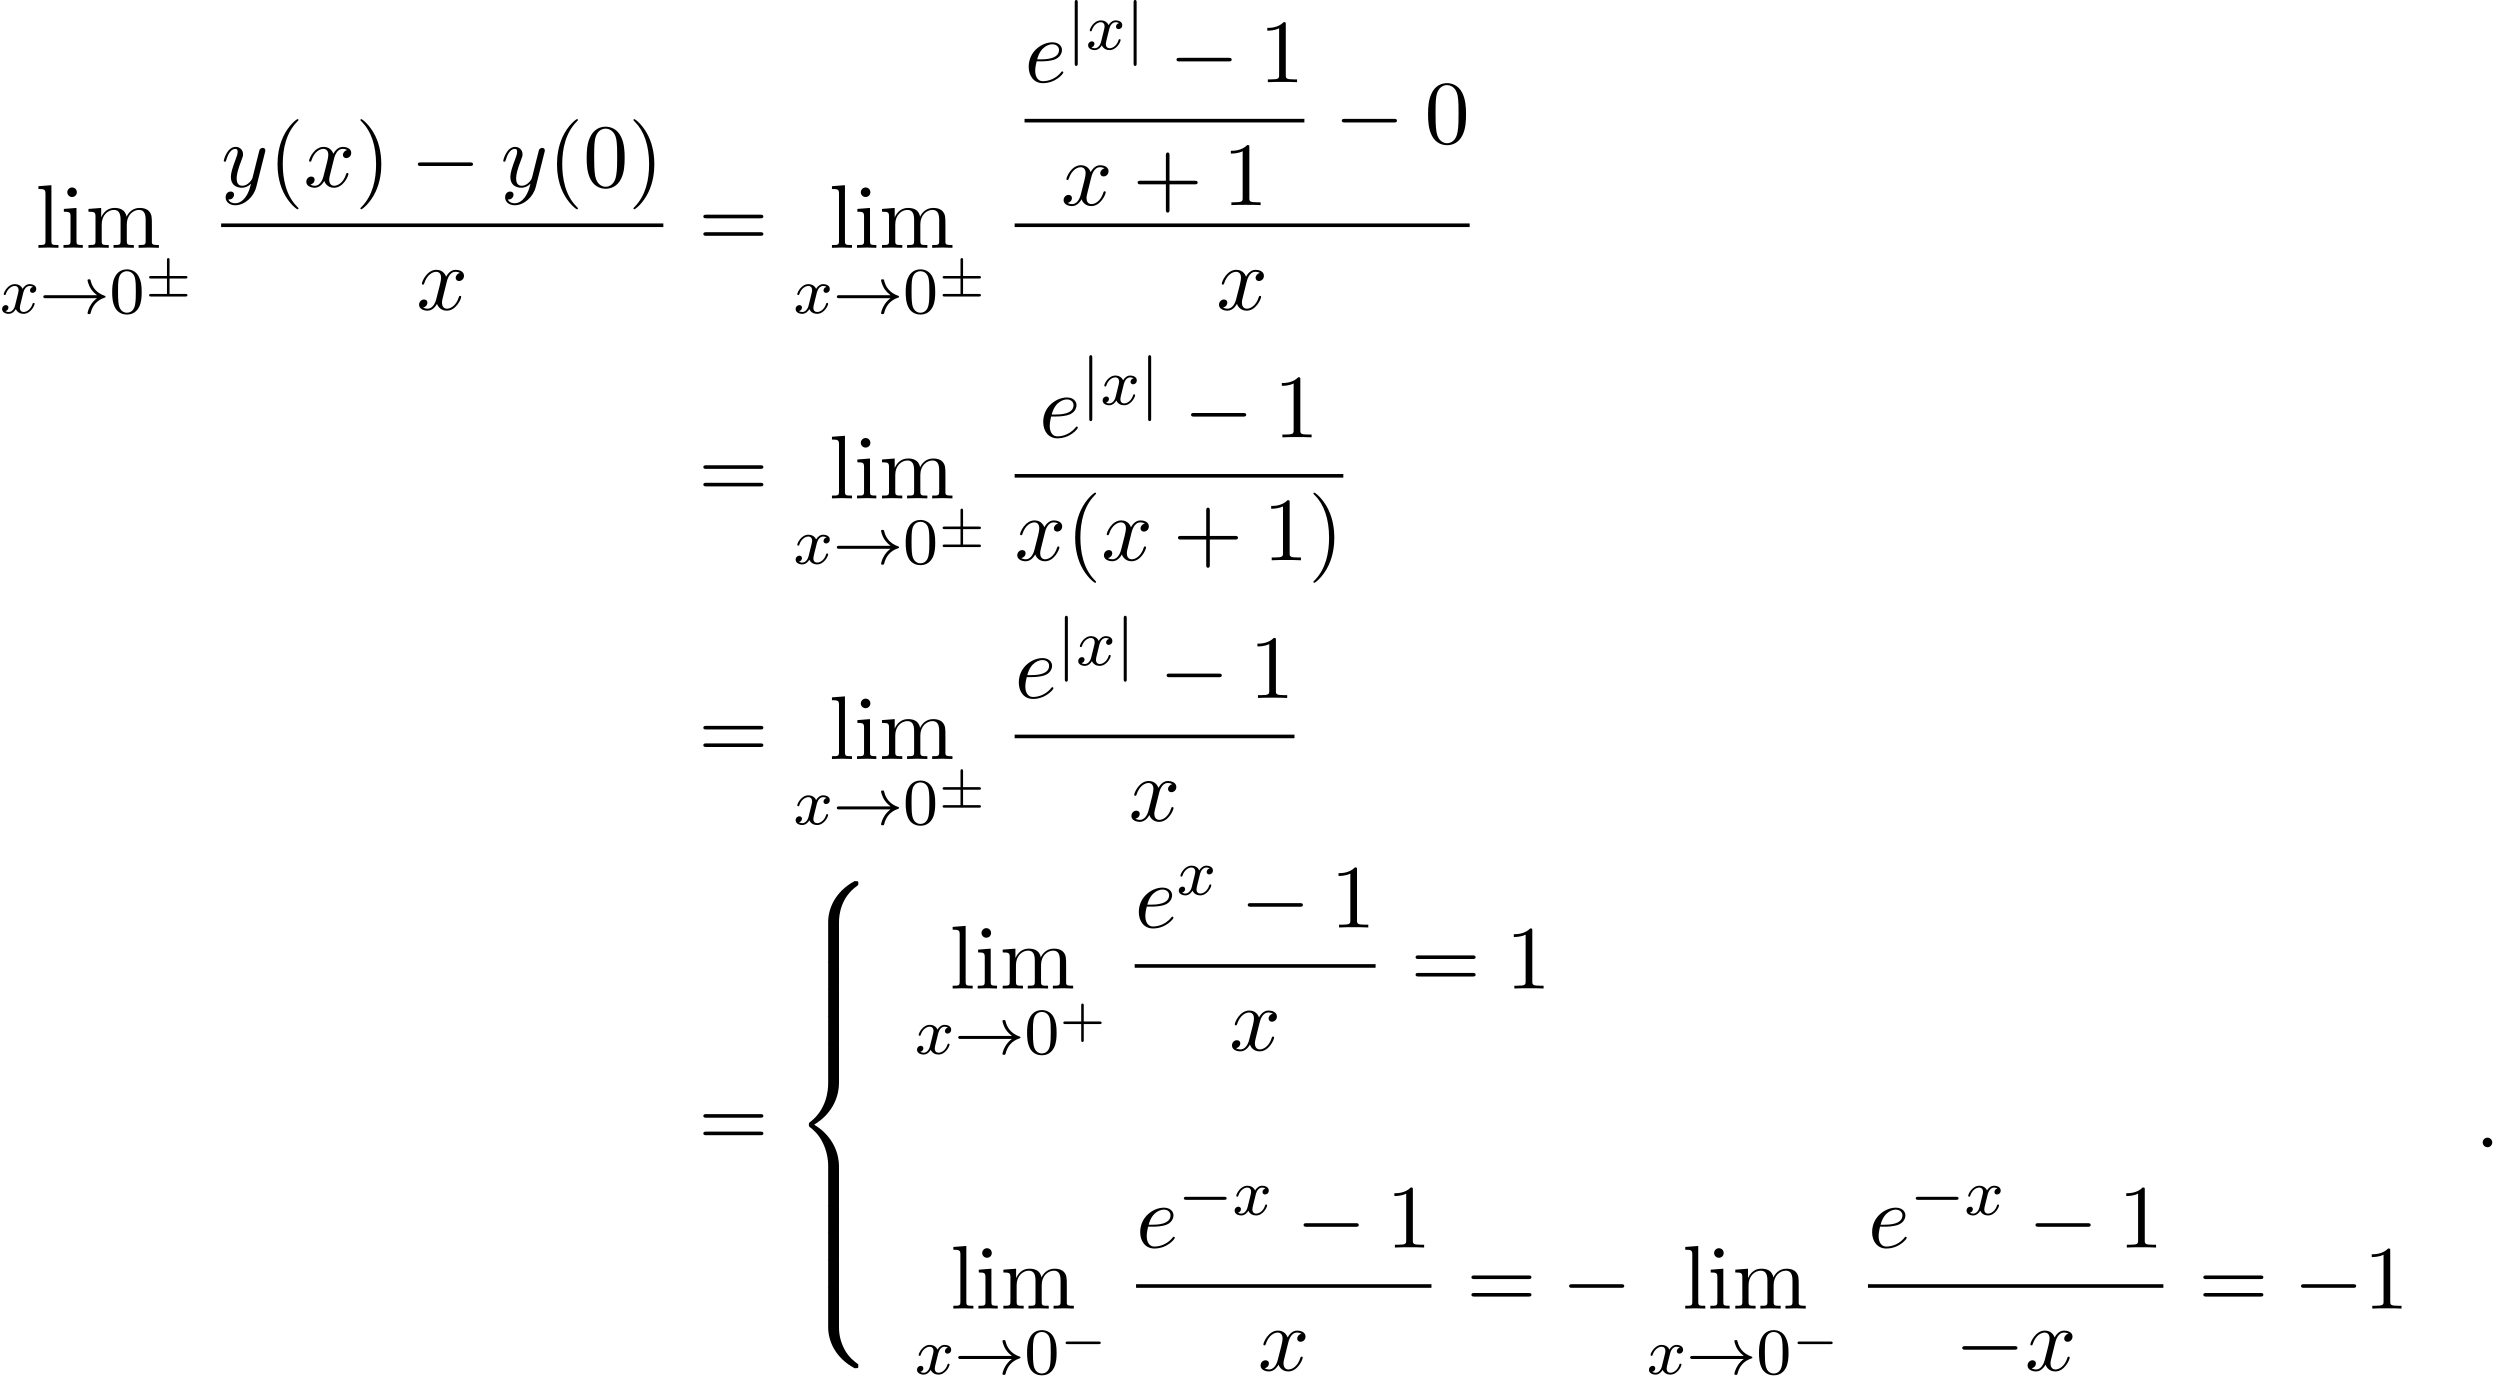 <?xml version='1.0' encoding='UTF-8'?>
<!-- This file was generated by dvisvgm 2.13.3 -->
<svg version='1.1' xmlns='http://www.w3.org/2000/svg' xmlns:xlink='http://www.w3.org/1999/xlink' width='302.291pt' height='166.62pt' viewBox='81.98 80.697 302.291 166.62'>
<defs>
<path id='g3-0' d='M7.189-2.509C7.375-2.509 7.571-2.509 7.571-2.727S7.375-2.945 7.189-2.945H1.287C1.102-2.945 .905-2.945 .905-2.727S1.102-2.509 1.287-2.509H7.189Z'/>
<path id='g4-120' d='M3.993-3.18C3.642-3.092 3.626-2.782 3.626-2.75C3.626-2.574 3.762-2.455 3.937-2.455S4.384-2.59 4.384-2.933C4.384-3.387 3.881-3.515 3.587-3.515C3.212-3.515 2.909-3.252 2.726-2.941C2.55-3.363 2.136-3.515 1.809-3.515C.94-3.515 .454-2.519 .454-2.295C.454-2.224 .51-2.192 .574-2.192C.669-2.192 .685-2.232 .709-2.327C.893-2.909 1.371-3.292 1.785-3.292C2.096-3.292 2.248-3.068 2.248-2.782C2.248-2.622 2.152-2.256 2.088-2C2.032-1.769 1.857-1.06 1.817-.909C1.706-.478 1.419-.143 1.06-.143C1.028-.143 .821-.143 .654-.255C1.02-.343 1.02-.677 1.02-.685C1.02-.869 .877-.98 .701-.98C.486-.98 .255-.797 .255-.494C.255-.128 .646 .08 1.052 .08C1.474 .08 1.769-.239 1.913-.494C2.088-.104 2.455 .08 2.837 .08C3.706 .08 4.184-.917 4.184-1.14C4.184-1.219 4.121-1.243 4.065-1.243C3.969-1.243 3.953-1.188 3.929-1.108C3.77-.574 3.316-.143 2.853-.143C2.59-.143 2.399-.319 2.399-.654C2.399-.813 2.447-.996 2.558-1.443C2.614-1.682 2.79-2.383 2.829-2.534C2.941-2.949 3.22-3.292 3.579-3.292C3.618-3.292 3.826-3.292 3.993-3.18Z'/>
<path id='g5-58' d='M2.095-.578C2.095-.895 1.833-1.156 1.516-1.156S.938-.895 .938-.578S1.2 0 1.516 0S2.095-.262 2.095-.578Z'/>
<path id='g5-101' d='M2.04-2.52C2.356-2.52 3.164-2.542 3.709-2.771C4.473-3.098 4.527-3.742 4.527-3.895C4.527-4.375 4.113-4.822 3.36-4.822C2.149-4.822 .502-3.764 .502-1.855C.502-.742 1.145 .12 2.215 .12C3.775 .12 4.691-1.036 4.691-1.167C4.691-1.233 4.625-1.309 4.56-1.309C4.505-1.309 4.484-1.287 4.418-1.2C3.556-.12 2.367-.12 2.236-.12C1.385-.12 1.287-1.036 1.287-1.385C1.287-1.516 1.298-1.855 1.462-2.52H2.04ZM1.527-2.76C1.953-4.418 3.076-4.582 3.36-4.582C3.873-4.582 4.167-4.265 4.167-3.895C4.167-2.76 2.422-2.76 1.975-2.76H1.527Z'/>
<path id='g5-120' d='M3.644-3.295C3.709-3.578 3.96-4.582 4.724-4.582C4.778-4.582 5.04-4.582 5.269-4.44C4.964-4.385 4.745-4.113 4.745-3.851C4.745-3.676 4.865-3.469 5.16-3.469C5.4-3.469 5.749-3.665 5.749-4.102C5.749-4.669 5.105-4.822 4.735-4.822C4.102-4.822 3.72-4.244 3.589-3.993C3.316-4.713 2.727-4.822 2.411-4.822C1.276-4.822 .655-3.415 .655-3.142C.655-3.033 .764-3.033 .785-3.033C.873-3.033 .905-3.055 .927-3.153C1.298-4.309 2.018-4.582 2.389-4.582C2.596-4.582 2.978-4.484 2.978-3.851C2.978-3.513 2.793-2.782 2.389-1.255C2.215-.578 1.833-.12 1.353-.12C1.287-.12 1.036-.12 .807-.262C1.08-.316 1.32-.545 1.32-.851C1.32-1.145 1.08-1.233 .916-1.233C.589-1.233 .316-.949 .316-.6C.316-.098 .862 .12 1.342 .12C2.062 .12 2.455-.644 2.487-.709C2.618-.305 3.011 .12 3.665 .12C4.789 .12 5.411-1.287 5.411-1.56C5.411-1.669 5.313-1.669 5.28-1.669C5.182-1.669 5.16-1.625 5.138-1.549C4.778-.382 4.036-.12 3.687-.12C3.262-.12 3.087-.469 3.087-.84C3.087-1.08 3.153-1.32 3.273-1.8L3.644-3.295Z'/>
<path id='g5-121' d='M5.302-4.156C5.345-4.309 5.345-4.331 5.345-4.407C5.345-4.604 5.193-4.702 5.029-4.702C4.92-4.702 4.745-4.636 4.647-4.473C4.625-4.418 4.538-4.08 4.495-3.884C4.418-3.6 4.342-3.305 4.276-3.011L3.785-1.047C3.742-.884 3.273-.12 2.553-.12C1.996-.12 1.876-.6 1.876-1.004C1.876-1.505 2.062-2.182 2.433-3.142C2.607-3.589 2.651-3.709 2.651-3.927C2.651-4.418 2.302-4.822 1.756-4.822C.72-4.822 .316-3.24 .316-3.142C.316-3.033 .425-3.033 .447-3.033C.556-3.033 .567-3.055 .622-3.229C.916-4.255 1.353-4.582 1.724-4.582C1.811-4.582 1.996-4.582 1.996-4.233C1.996-3.96 1.887-3.676 1.811-3.469C1.375-2.313 1.178-1.691 1.178-1.178C1.178-.207 1.865 .12 2.509 .12C2.935 .12 3.305-.065 3.611-.371C3.469 .196 3.338 .731 2.902 1.309C2.618 1.68 2.204 1.996 1.702 1.996C1.549 1.996 1.058 1.964 .873 1.538C1.047 1.538 1.189 1.538 1.342 1.407C1.451 1.309 1.56 1.167 1.56 .96C1.56 .622 1.265 .578 1.156 .578C.905 .578 .545 .753 .545 1.287C.545 1.833 1.025 2.236 1.702 2.236C2.825 2.236 3.949 1.244 4.255 .011L5.302-4.156Z'/>
<path id='g8-40' d='M3.611 2.618C3.611 2.585 3.611 2.564 3.425 2.378C2.062 1.004 1.713-1.058 1.713-2.727C1.713-4.625 2.127-6.524 3.469-7.887C3.611-8.018 3.611-8.04 3.611-8.073C3.611-8.149 3.567-8.182 3.502-8.182C3.393-8.182 2.411-7.44 1.767-6.055C1.211-4.855 1.08-3.644 1.08-2.727C1.08-1.876 1.2-.556 1.8 .676C2.455 2.018 3.393 2.727 3.502 2.727C3.567 2.727 3.611 2.695 3.611 2.618Z'/>
<path id='g8-41' d='M3.153-2.727C3.153-3.578 3.033-4.898 2.433-6.131C1.778-7.473 .84-8.182 .731-8.182C.665-8.182 .622-8.138 .622-8.073C.622-8.04 .622-8.018 .829-7.822C1.898-6.742 2.52-5.007 2.52-2.727C2.52-.862 2.116 1.058 .764 2.433C.622 2.564 .622 2.585 .622 2.618C.622 2.684 .665 2.727 .731 2.727C.84 2.727 1.822 1.985 2.465 .6C3.022-.6 3.153-1.811 3.153-2.727Z'/>
<path id='g8-43' d='M4.462-2.509H7.505C7.658-2.509 7.865-2.509 7.865-2.727S7.658-2.945 7.505-2.945H4.462V-6C4.462-6.153 4.462-6.36 4.244-6.36S4.025-6.153 4.025-6V-2.945H.971C.818-2.945 .611-2.945 .611-2.727S.818-2.509 .971-2.509H4.025V.545C4.025 .698 4.025 .905 4.244 .905S4.462 .698 4.462 .545V-2.509Z'/>
<path id='g8-48' d='M5.018-3.491C5.018-4.364 4.964-5.236 4.582-6.044C4.08-7.091 3.185-7.265 2.727-7.265C2.073-7.265 1.276-6.982 .829-5.967C.48-5.215 .425-4.364 .425-3.491C.425-2.673 .469-1.691 .916-.862C1.385 .022 2.182 .24 2.716 .24C3.305 .24 4.135 .011 4.615-1.025C4.964-1.778 5.018-2.629 5.018-3.491ZM2.716 0C2.291 0 1.647-.273 1.451-1.32C1.331-1.975 1.331-2.978 1.331-3.622C1.331-4.32 1.331-5.04 1.418-5.629C1.625-6.927 2.444-7.025 2.716-7.025C3.076-7.025 3.796-6.829 4.004-5.749C4.113-5.138 4.113-4.309 4.113-3.622C4.113-2.804 4.113-2.062 3.993-1.364C3.829-.327 3.207 0 2.716 0Z'/>
<path id='g8-49' d='M3.207-6.982C3.207-7.244 3.207-7.265 2.956-7.265C2.28-6.567 1.32-6.567 .971-6.567V-6.229C1.189-6.229 1.833-6.229 2.4-6.513V-.862C2.4-.469 2.367-.338 1.385-.338H1.036V0C1.418-.033 2.367-.033 2.804-.033S4.189-.033 4.571 0V-.338H4.222C3.24-.338 3.207-.458 3.207-.862V-6.982Z'/>
<path id='g8-61' d='M7.495-3.567C7.658-3.567 7.865-3.567 7.865-3.785S7.658-4.004 7.505-4.004H.971C.818-4.004 .611-4.004 .611-3.785S.818-3.567 .982-3.567H7.495ZM7.505-1.451C7.658-1.451 7.865-1.451 7.865-1.669S7.658-1.887 7.495-1.887H.982C.818-1.887 .611-1.887 .611-1.669S.818-1.451 .971-1.451H7.505Z'/>
<path id='g8-105' d='M1.931-4.822L.404-4.702V-4.364C1.113-4.364 1.211-4.298 1.211-3.764V-.829C1.211-.338 1.091-.338 .36-.338V0C.709-.011 1.298-.033 1.56-.033C1.942-.033 2.324-.011 2.695 0V-.338C1.975-.338 1.931-.393 1.931-.818V-4.822ZM1.975-6.72C1.975-7.069 1.702-7.298 1.396-7.298C1.058-7.298 .818-7.004 .818-6.72C.818-6.425 1.058-6.142 1.396-6.142C1.702-6.142 1.975-6.371 1.975-6.72Z'/>
<path id='g8-108' d='M1.931-7.571L.36-7.451V-7.113C1.124-7.113 1.211-7.036 1.211-6.502V-.829C1.211-.338 1.091-.338 .36-.338V0C.72-.011 1.298-.033 1.571-.033S2.378-.011 2.782 0V-.338C2.051-.338 1.931-.338 1.931-.829V-7.571Z'/>
<path id='g8-109' d='M1.2-3.753V-.829C1.2-.338 1.08-.338 .349-.338V0C.731-.011 1.287-.033 1.582-.033C1.865-.033 2.433-.011 2.804 0V-.338C2.073-.338 1.953-.338 1.953-.829V-2.836C1.953-3.971 2.727-4.582 3.425-4.582C4.113-4.582 4.233-3.993 4.233-3.371V-.829C4.233-.338 4.113-.338 3.382-.338V0C3.764-.011 4.32-.033 4.615-.033C4.898-.033 5.465-.011 5.836 0V-.338C5.105-.338 4.985-.338 4.985-.829V-2.836C4.985-3.971 5.76-4.582 6.458-4.582C7.145-4.582 7.265-3.993 7.265-3.371V-.829C7.265-.338 7.145-.338 6.415-.338V0C6.796-.011 7.353-.033 7.647-.033C7.931-.033 8.498-.011 8.869 0V-.338C8.302-.338 8.029-.338 8.018-.665V-2.749C8.018-3.687 8.018-4.025 7.68-4.418C7.527-4.604 7.167-4.822 6.535-4.822C5.618-4.822 5.138-4.167 4.953-3.753C4.8-4.702 3.993-4.822 3.502-4.822C2.705-4.822 2.193-4.353 1.887-3.676V-4.822L.349-4.702V-4.364C1.113-4.364 1.2-4.287 1.2-3.753Z'/>
<path id='g2-0' d='M5.571-1.809C5.699-1.809 5.874-1.809 5.874-1.993S5.699-2.176 5.571-2.176H1.004C.877-2.176 .701-2.176 .701-1.993S.877-1.809 1.004-1.809H5.571Z'/>
<path id='g2-33' d='M6.958-1.809C6.687-1.61 6.44-1.355 6.249-1.068C5.906-.55 5.818-.04 5.818-.008C5.818 .112 5.93 .112 6.001 .112C6.089 .112 6.161 .112 6.185 .008C6.392-.877 6.902-1.546 7.867-1.873C7.93-1.889 7.994-1.913 7.994-1.993S7.922-2.096 7.89-2.104C6.83-2.463 6.368-3.212 6.201-3.913C6.161-4.073 6.161-4.097 6.001-4.097C5.93-4.097 5.818-4.097 5.818-3.977C5.818-3.961 5.898-3.435 6.249-2.909C6.48-2.574 6.759-2.327 6.958-2.176H.773C.646-2.176 .47-2.176 .47-1.993S.646-1.809 .773-1.809H6.958Z'/>
<path id='g2-106' d='M1.355-5.675C1.355-5.802 1.355-5.978 1.172-5.978S.988-5.802 .988-5.675V1.69C.988 1.817 .988 1.993 1.172 1.993S1.355 1.817 1.355 1.69V-5.675Z'/>
<path id='g0-56' d='M5.498 4.942C5.498 4.047 5.738 1.964 7.68 .589C7.822 .48 7.833 .469 7.833 .273C7.833 .022 7.822 .011 7.549 .011H7.375C5.029 1.276 4.189 3.338 4.189 4.942V9.633C4.189 9.916 4.2 9.927 4.495 9.927H5.193C5.487 9.927 5.498 9.916 5.498 9.633V4.942Z'/>
<path id='g0-58' d='M7.549 9.807C7.822 9.807 7.833 9.796 7.833 9.545C7.833 9.349 7.822 9.338 7.778 9.305C7.44 9.055 6.655 8.498 6.142 7.495C5.716 6.665 5.498 5.825 5.498 4.876V.185C5.498-.098 5.487-.109 5.193-.109H4.495C4.2-.109 4.189-.098 4.189 .185V4.876C4.189 6.491 5.029 8.553 7.375 9.807H7.549Z'/>
<path id='g0-60' d='M4.189 19.451C4.189 19.735 4.2 19.745 4.495 19.745H5.193C5.487 19.745 5.498 19.735 5.498 19.451V14.847C5.498 13.527 4.942 11.302 2.498 9.818C4.964 8.324 5.498 6.076 5.498 4.789V.185C5.498-.098 5.487-.109 5.193-.109H4.495C4.2-.109 4.189-.098 4.189 .185V4.8C4.189 5.716 3.993 7.985 1.985 9.513C1.865 9.611 1.855 9.622 1.855 9.818S1.865 10.025 1.985 10.124C2.269 10.342 3.022 10.92 3.545 12.022C3.971 12.895 4.189 13.865 4.189 14.836V19.451Z'/>
<path id='g0-62' d='M5.498 .185C5.498-.098 5.487-.109 5.193-.109H4.495C4.2-.109 4.189-.098 4.189 .185V3.087C4.189 3.371 4.2 3.382 4.495 3.382H5.193C5.487 3.382 5.498 3.371 5.498 3.087V.185Z'/>
<path id='g7-48' d='M3.897-2.542C3.897-3.395 3.81-3.913 3.547-4.423C3.196-5.125 2.55-5.3 2.112-5.3C1.108-5.3 .741-4.551 .63-4.328C.343-3.746 .327-2.957 .327-2.542C.327-2.016 .351-1.211 .733-.574C1.1 .016 1.69 .167 2.112 .167C2.495 .167 3.18 .048 3.579-.741C3.873-1.315 3.897-2.024 3.897-2.542ZM2.112-.056C1.841-.056 1.291-.183 1.124-1.02C1.036-1.474 1.036-2.224 1.036-2.638C1.036-3.188 1.036-3.746 1.124-4.184C1.291-4.997 1.913-5.077 2.112-5.077C2.383-5.077 2.933-4.941 3.092-4.216C3.188-3.778 3.188-3.18 3.188-2.638C3.188-2.168 3.188-1.451 3.092-1.004C2.925-.167 2.375-.056 2.112-.056Z'/>
<path id='g6-43' d='M2.947-1.339H4.878C4.961-1.339 5.111-1.339 5.111-1.494S4.961-1.65 4.878-1.65H2.947V-3.587C2.947-3.67 2.947-3.82 2.792-3.82S2.636-3.67 2.636-3.587V-1.65H.705C.622-1.65 .472-1.65 .472-1.494S.622-1.339 .705-1.339H2.636V.598C2.636 .681 2.636 .831 2.792 .831S2.947 .681 2.947 .598V-1.339Z'/>
<path id='g1-0' d='M4.758-1.339C4.854-1.339 5.003-1.339 5.003-1.494S4.854-1.65 4.758-1.65H.992C.897-1.65 .747-1.65 .747-1.494S.897-1.339 .992-1.339H4.758Z'/>
<path id='g1-6' d='M3.031-1.919H4.949C5.045-1.919 5.195-1.919 5.195-2.074S5.045-2.23 4.949-2.23H3.031V-4.154C3.031-4.25 3.031-4.4 2.875-4.4S2.72-4.244 2.72-4.154V-2.23H.801C.705-2.23 .556-2.23 .556-2.074S.705-1.919 .801-1.919H2.72V-.06H.801C.705-.06 .556-.06 .556 .096S.705 .251 .801 .251H4.949C5.045 .251 5.195 .251 5.195 .096S5.045-.06 4.949-.06H3.031V-1.919Z'/>
</defs>
<g id='page1'>
<use x='86.266' y='110.661' xlink:href='#g8-108'/>
<use x='89.297' y='110.661' xlink:href='#g8-105'/>
<use x='92.327' y='110.661' xlink:href='#g8-109'/>
<use x='81.98' y='118.567' xlink:href='#g4-120'/>
<use x='86.747' y='118.567' xlink:href='#g2-33'/>
<use x='95.216' y='118.567' xlink:href='#g7-48'/>
<use x='99.45' y='116.298' xlink:href='#g1-6'/>
<use x='108.718' y='103.28' xlink:href='#g5-121'/>
<use x='114.458' y='103.28' xlink:href='#g8-40'/>
<use x='118.7' y='103.28' xlink:href='#g5-120'/>
<use x='124.935' y='103.28' xlink:href='#g8-41'/>
<use x='131.602' y='103.28' xlink:href='#g3-0'/>
<use x='142.511' y='103.28' xlink:href='#g5-121'/>
<use x='148.251' y='103.28' xlink:href='#g8-40'/>
<use x='152.493' y='103.28' xlink:href='#g8-48'/>
<use x='157.948' y='103.28' xlink:href='#g8-41'/>
<rect x='108.718' y='107.715' height='.436' width='53.472'/>
<use x='132.336' y='118.144' xlink:href='#g5-120'/>
<use x='166.416' y='110.661' xlink:href='#g8-61'/>
<use x='182.217' y='110.661' xlink:href='#g8-108'/>
<use x='185.247' y='110.661' xlink:href='#g8-105'/>
<use x='188.278' y='110.661' xlink:href='#g8-109'/>
<use x='177.931' y='118.567' xlink:href='#g4-120'/>
<use x='182.698' y='118.567' xlink:href='#g2-33'/>
<use x='191.166' y='118.567' xlink:href='#g7-48'/>
<use x='195.4' y='116.298' xlink:href='#g1-6'/>
<use x='205.864' y='90.634' xlink:href='#g5-101'/>
<use x='210.943' y='86.675' xlink:href='#g2-106'/>
<use x='213.296' y='86.675' xlink:href='#g4-120'/>
<use x='218.063' y='86.675' xlink:href='#g2-106'/>
<use x='223.337' y='90.634' xlink:href='#g3-0'/>
<use x='234.246' y='90.634' xlink:href='#g8-49'/>
<rect x='205.864' y='95.068' height='.436' width='33.837'/>
<use x='210.271' y='105.497' xlink:href='#g5-120'/>
<use x='218.93' y='105.497' xlink:href='#g8-43'/>
<use x='229.839' y='105.497' xlink:href='#g8-49'/>
<use x='243.321' y='98.014' xlink:href='#g3-0'/>
<use x='254.23' y='98.014' xlink:href='#g8-48'/>
<rect x='204.668' y='107.715' height='.436' width='55.016'/>
<use x='229.059' y='118.144' xlink:href='#g5-120'/>
<use x='166.416' y='140.959' xlink:href='#g8-61'/>
<use x='182.217' y='140.959' xlink:href='#g8-108'/>
<use x='185.247' y='140.959' xlink:href='#g8-105'/>
<use x='188.278' y='140.959' xlink:href='#g8-109'/>
<use x='177.931' y='148.866' xlink:href='#g4-120'/>
<use x='182.698' y='148.866' xlink:href='#g2-33'/>
<use x='191.166' y='148.866' xlink:href='#g7-48'/>
<use x='195.4' y='146.597' xlink:href='#g1-6'/>
<use x='207.621' y='133.579' xlink:href='#g5-101'/>
<use x='212.7' y='129.621' xlink:href='#g2-106'/>
<use x='215.053' y='129.621' xlink:href='#g4-120'/>
<use x='219.82' y='129.621' xlink:href='#g2-106'/>
<use x='225.094' y='133.579' xlink:href='#g3-0'/>
<use x='236.003' y='133.579' xlink:href='#g8-49'/>
<rect x='204.668' y='138.014' height='.436' width='39.742'/>
<use x='204.668' y='148.443' xlink:href='#g5-120'/>
<use x='210.903' y='148.443' xlink:href='#g8-40'/>
<use x='215.146' y='148.443' xlink:href='#g5-120'/>
<use x='223.805' y='148.443' xlink:href='#g8-43'/>
<use x='234.714' y='148.443' xlink:href='#g8-49'/>
<use x='240.168' y='148.443' xlink:href='#g8-41'/>
<use x='166.416' y='172.471' xlink:href='#g8-61'/>
<use x='182.217' y='172.471' xlink:href='#g8-108'/>
<use x='185.247' y='172.471' xlink:href='#g8-105'/>
<use x='188.278' y='172.471' xlink:href='#g8-109'/>
<use x='177.931' y='180.378' xlink:href='#g4-120'/>
<use x='182.698' y='180.378' xlink:href='#g2-33'/>
<use x='191.166' y='180.378' xlink:href='#g7-48'/>
<use x='195.4' y='178.108' xlink:href='#g1-6'/>
<use x='204.668' y='165.091' xlink:href='#g5-101'/>
<use x='209.748' y='161.132' xlink:href='#g2-106'/>
<use x='212.1' y='161.132' xlink:href='#g4-120'/>
<use x='216.867' y='161.132' xlink:href='#g2-106'/>
<use x='222.142' y='165.091' xlink:href='#g3-0'/>
<use x='233.051' y='165.091' xlink:href='#g8-49'/>
<rect x='204.668' y='169.526' height='.436' width='33.837'/>
<use x='218.469' y='179.954' xlink:href='#g5-120'/>
<use x='166.416' y='219.415' xlink:href='#g8-61'/>
<use x='177.931' y='187.233' xlink:href='#g0-56'/>
<use x='177.931' y='197.051' xlink:href='#g0-62'/>
<use x='177.931' y='200.324' xlink:href='#g0-62'/>
<use x='177.931' y='203.597' xlink:href='#g0-62'/>
<use x='177.931' y='206.87' xlink:href='#g0-60'/>
<use x='177.931' y='226.506' xlink:href='#g0-62'/>
<use x='177.931' y='229.779' xlink:href='#g0-62'/>
<use x='177.931' y='233.052' xlink:href='#g0-62'/>
<use x='177.931' y='236.324' xlink:href='#g0-58'/>
<use x='196.812' y='200.224' xlink:href='#g8-108'/>
<use x='199.843' y='200.224' xlink:href='#g8-105'/>
<use x='202.873' y='200.224' xlink:href='#g8-109'/>
<use x='192.609' y='208.131' xlink:href='#g4-120'/>
<use x='197.376' y='208.131' xlink:href='#g2-33'/>
<use x='205.844' y='208.131' xlink:href='#g7-48'/>
<use x='210.079' y='205.861' xlink:href='#g6-43'/>
<use x='219.18' y='192.844' xlink:href='#g5-101'/>
<use x='224.26' y='188.885' xlink:href='#g4-120'/>
<use x='231.949' y='192.844' xlink:href='#g3-0'/>
<use x='242.858' y='192.844' xlink:href='#g8-49'/>
<rect x='219.18' y='197.279' height='.436' width='29.132'/>
<use x='230.629' y='207.707' xlink:href='#g5-120'/>
<use x='252.539' y='200.224' xlink:href='#g8-61'/>
<use x='264.054' y='200.224' xlink:href='#g8-49'/>
<use x='196.895' y='238.925' xlink:href='#g8-108'/>
<use x='199.926' y='238.925' xlink:href='#g8-105'/>
<use x='202.956' y='238.925' xlink:href='#g8-109'/>
<use x='192.609' y='246.831' xlink:href='#g4-120'/>
<use x='197.376' y='246.831' xlink:href='#g2-33'/>
<use x='205.844' y='246.831' xlink:href='#g7-48'/>
<use x='210.079' y='244.562' xlink:href='#g1-0'/>
<use x='219.347' y='231.545' xlink:href='#g5-101'/>
<use x='224.426' y='227.586' xlink:href='#g2-0'/>
<use x='231.013' y='227.586' xlink:href='#g4-120'/>
<use x='238.702' y='231.545' xlink:href='#g3-0'/>
<use x='249.611' y='231.545' xlink:href='#g8-49'/>
<rect x='219.347' y='235.979' height='.436' width='35.719'/>
<use x='234.089' y='246.408' xlink:href='#g5-120'/>
<use x='259.291' y='238.925' xlink:href='#g8-61'/>
<use x='270.806' y='238.925' xlink:href='#g3-0'/>
<use x='285.395' y='238.925' xlink:href='#g8-108'/>
<use x='288.426' y='238.925' xlink:href='#g8-105'/>
<use x='291.456' y='238.925' xlink:href='#g8-109'/>
<use x='281.109' y='246.831' xlink:href='#g4-120'/>
<use x='285.876' y='246.831' xlink:href='#g2-33'/>
<use x='294.345' y='246.831' xlink:href='#g7-48'/>
<use x='298.579' y='244.562' xlink:href='#g1-0'/>
<use x='307.847' y='231.545' xlink:href='#g5-101'/>
<use x='312.926' y='227.586' xlink:href='#g2-0'/>
<use x='319.513' y='227.586' xlink:href='#g4-120'/>
<use x='327.202' y='231.545' xlink:href='#g3-0'/>
<use x='338.111' y='231.545' xlink:href='#g8-49'/>
<rect x='307.847' y='235.979' height='.436' width='35.719'/>
<use x='318.346' y='246.408' xlink:href='#g3-0'/>
<use x='326.831' y='246.408' xlink:href='#g5-120'/>
<use x='347.791' y='238.925' xlink:href='#g8-61'/>
<use x='359.307' y='238.925' xlink:href='#g3-0'/>
<use x='367.791' y='238.925' xlink:href='#g8-49'/>
<use x='381.241' y='219.415' xlink:href='#g5-58'/>
</g>
</svg><!--Rendered by QuickLaTeX.com-->